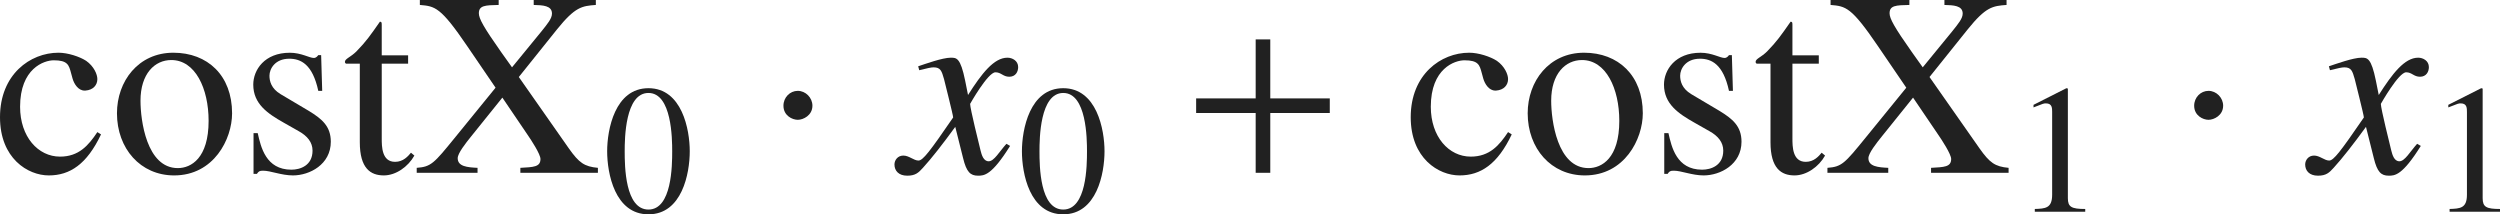 <?xml version="1.0" encoding="iso-8859-1"?>
<!-- Generator: Adobe Illustrator 26.5.3, SVG Export Plug-In . SVG Version: 6.00 Build 0)  -->
<svg version="1.1" id="&#x30EC;&#x30A4;&#x30E4;&#x30FC;_1"
	 xmlns="http://www.w3.org/2000/svg" xmlns:xlink="http://www.w3.org/1999/xlink" x="0px" y="0px" viewBox="0 0 94.987 8.143"
	 style="enable-background:new 0 0 94.987 8.143;" xml:space="preserve" preserveAspectRatio="xMinYMin meet">
<g>
	<path style="fill:#212121;" d="M3.838,5.107c-0.536,1.131-1.18,1.558-1.984,1.558C1.061,6.665,0,6.02,0,4.453
		c0-1.627,1.15-2.45,2.222-2.45c0.357,0,0.803,0.148,1.051,0.308C3.57,2.519,3.699,2.826,3.699,3.005
		c0,0.228-0.159,0.416-0.456,0.437h-0.03c-0.238,0-0.396-0.248-0.456-0.456l-0.06-0.219c-0.08-0.298-0.129-0.476-0.655-0.476
		c-0.367,0-1.279,0.307-1.279,1.765c0,1.141,0.684,1.895,1.518,1.895c0.714,0,1.081-0.426,1.418-0.932L3.838,5.107z"/>
	<path style="fill:#212121;" d="M8.818,4.304c0,0.982-0.694,2.361-2.202,2.361c-1.279,0-2.172-1.022-2.172-2.361
		c0-1.22,0.813-2.301,2.143-2.301C7.886,2.003,8.818,2.866,8.818,4.304z M7.926,4.592c0-1.229-0.506-2.311-1.418-2.311
		c-0.625,0-1.17,0.516-1.17,1.547c0,0.733,0.228,2.559,1.418,2.559C7.261,6.387,7.926,6.01,7.926,4.592z"/>
	<path style="fill:#212121;" d="M12.093,3.451c-0.218-1.012-0.665-1.22-1.101-1.22c-0.545,0-0.754,0.387-0.754,0.645
		c0,0.198,0.06,0.486,0.427,0.704l1.071,0.635c0.486,0.298,0.833,0.575,0.833,1.17c0,0.863-0.804,1.28-1.438,1.28
		c-0.436,0-0.853-0.179-1.13-0.179H9.98c-0.119,0-0.159,0.029-0.218,0.119H9.633V5.058h0.159c0.119,0.526,0.308,1.389,1.28,1.389
		c0.337,0,0.803-0.158,0.803-0.724c0-0.317-0.198-0.556-0.516-0.734l-0.576-0.327c-0.615-0.347-1.16-0.714-1.16-1.448
		c0-0.556,0.426-1.21,1.389-1.21c0.436,0,0.744,0.198,0.912,0.198c0.089,0,0.139-0.069,0.169-0.108h0.109l0.04,1.358H12.093z"/>
	<path style="fill:#212121;" d="M15.506,2.42h-1.002v2.836c0,0.308,0,0.893,0.506,0.893c0.317,0,0.496-0.218,0.605-0.347
		l0.129,0.109c-0.238,0.426-0.704,0.754-1.16,0.754c-0.506,0-0.913-0.269-0.913-1.26V2.42h-0.526c-0.02-0.01-0.04-0.04-0.04-0.069
		c0-0.119,0.218-0.179,0.437-0.397c0.377-0.387,0.525-0.604,0.893-1.13c0.069,0,0.069,0.049,0.069,0.129v1.15h1.002V2.42z"/>
	<path style="fill:#212121;" d="M22.638,0.188c-0.526,0.039-0.784,0.069-1.478,0.932l-1.448,1.806l1.904,2.717
		c0.387,0.546,0.585,0.685,1.101,0.734v0.188h-2.946V6.377c0.496-0.029,0.764-0.029,0.764-0.337c0-0.179-0.347-0.715-0.506-0.942
		l-0.942-1.389l-1.181,1.468c-0.208,0.258-0.516,0.645-0.516,0.833c0,0.317,0.367,0.348,0.754,0.367v0.188h-2.311V6.377
		c0.545-0.04,0.655-0.169,1.438-1.131l1.558-1.914l-1.082-1.587c-1.011-1.487-1.22-1.508-1.795-1.557V0h2.995v0.188
		c-0.516,0.01-0.753,0.02-0.753,0.317c0,0.198,0.178,0.525,0.843,1.468l0.417,0.585l1.121-1.369
		c0.229-0.287,0.397-0.485,0.397-0.674c0-0.308-0.357-0.317-0.694-0.327V0h2.361V0.188z"/>
</g>
<g>
	<path style="fill:#212121;" d="M26.207,5.747c0,0.84-0.292,2.396-1.569,2.396c-1.278,0-1.569-1.556-1.569-2.396
		c0-0.819,0.292-2.396,1.569-2.396C25.915,3.352,26.207,4.928,26.207,5.747z M23.735,5.747c0,0.562,0.014,2.215,0.903,2.215
		s0.902-1.667,0.902-2.215c0-0.473-0.014-2.215-0.902-2.215S23.735,5.274,23.735,5.747z"/>
</g>
<g>
	<path style="fill:#212121;" d="M30.312,4.552c-0.208,0-0.545-0.158-0.545-0.535c0-0.317,0.248-0.565,0.545-0.565
		s0.556,0.258,0.556,0.565C30.867,4.384,30.52,4.552,30.312,4.552z"/>
</g>
<g>
	<path style="fill:#212121;" d="M38.378,5.544c-0.704,1.131-0.992,1.131-1.22,1.131c-0.288,0-0.437-0.139-0.565-0.665L36.295,4.82
		c-0.476,0.654-0.893,1.189-1.229,1.557c-0.169,0.188-0.288,0.298-0.595,0.298c-0.327,0-0.486-0.188-0.486-0.427
		c0-0.158,0.119-0.337,0.337-0.337S34.718,6.1,34.896,6.1c0.169,0,0.427-0.338,1.319-1.637c0-0.09-0.337-1.408-0.347-1.458
		c-0.089-0.308-0.129-0.446-0.397-0.446c-0.089,0-0.228,0.029-0.545,0.109l-0.04-0.149c0.268-0.089,0.922-0.327,1.24-0.327
		c0.218,0,0.367,0,0.545,0.873l0.109,0.545c0.516-0.812,0.982-1.418,1.498-1.418c0.188,0,0.407,0.119,0.407,0.357
		c0,0.179-0.099,0.367-0.337,0.367c-0.238,0-0.308-0.169-0.526-0.169c-0.288,0-0.962,1.2-0.962,1.2c0,0.179,0.337,1.527,0.397,1.775
		c0.04,0.158,0.109,0.406,0.307,0.406c0.208,0,0.407-0.367,0.675-0.664L38.378,5.544z"/>
</g>
<g>
	<path style="fill:#212121;" d="M41.966,5.747c0,0.84-0.292,2.396-1.569,2.396c-1.278,0-1.569-1.556-1.569-2.396
		c0-0.819,0.292-2.396,1.569-2.396C41.675,3.352,41.966,4.928,41.966,5.747z M39.495,5.747c0,0.562,0.014,2.215,0.903,2.215
		S41.3,6.295,41.3,5.747c0-0.473-0.014-2.215-0.902-2.215S39.495,5.274,39.495,5.747z"/>
</g>
<g>
	<path style="fill:#212121;" d="M48.264,4.294v2.271h-0.555V4.294h-2.262V3.738h2.262V1.497h0.555v2.241h2.261v0.556H48.264z"/>
</g>
<g>
	<path style="fill:#212121;" d="M57.438,5.107c-0.536,1.131-1.18,1.558-1.984,1.558c-0.793,0-1.854-0.646-1.854-2.212
		c0-1.627,1.15-2.45,2.222-2.45c0.357,0,0.803,0.148,1.051,0.308c0.297,0.208,0.426,0.516,0.426,0.694
		c0,0.228-0.159,0.416-0.456,0.437h-0.03c-0.238,0-0.396-0.248-0.456-0.456l-0.06-0.219c-0.08-0.298-0.129-0.476-0.655-0.476
		c-0.367,0-1.279,0.307-1.279,1.765c0,1.141,0.684,1.895,1.518,1.895c0.714,0,1.081-0.426,1.418-0.932L57.438,5.107z"/>
	<path style="fill:#212121;" d="M62.418,4.304c0,0.982-0.694,2.361-2.202,2.361c-1.279,0-2.172-1.022-2.172-2.361
		c0-1.22,0.813-2.301,2.143-2.301C61.485,2.003,62.418,2.866,62.418,4.304z M61.525,4.592c0-1.229-0.506-2.311-1.418-2.311
		c-0.625,0-1.17,0.516-1.17,1.547c0,0.733,0.228,2.559,1.418,2.559C60.861,6.387,61.525,6.01,61.525,4.592z"/>
	<path style="fill:#212121;" d="M65.692,3.451c-0.218-1.012-0.665-1.22-1.101-1.22c-0.545,0-0.754,0.387-0.754,0.645
		c0,0.198,0.06,0.486,0.427,0.704l1.071,0.635c0.486,0.298,0.833,0.575,0.833,1.17c0,0.863-0.804,1.28-1.438,1.28
		c-0.436,0-0.853-0.179-1.13-0.179h-0.02c-0.119,0-0.159,0.029-0.218,0.119h-0.129V5.058h0.159c0.119,0.526,0.308,1.389,1.28,1.389
		c0.337,0,0.803-0.158,0.803-0.724c0-0.317-0.198-0.556-0.516-0.734l-0.576-0.327c-0.615-0.347-1.16-0.714-1.16-1.448
		c0-0.556,0.426-1.21,1.389-1.21c0.436,0,0.744,0.198,0.912,0.198c0.089,0,0.139-0.069,0.169-0.108h0.109l0.04,1.358H65.692z"/>
	<path style="fill:#212121;" d="M69.105,2.42h-1.002v2.836c0,0.308,0,0.893,0.506,0.893c0.317,0,0.496-0.218,0.605-0.347
		l0.129,0.109c-0.238,0.426-0.704,0.754-1.16,0.754c-0.506,0-0.913-0.269-0.913-1.26V2.42h-0.526c-0.02-0.01-0.04-0.04-0.04-0.069
		c0-0.119,0.218-0.179,0.437-0.397c0.377-0.387,0.525-0.604,0.893-1.13c0.069,0,0.069,0.049,0.069,0.129v1.15h1.002V2.42z"/>
	<path style="fill:#212121;" d="M76.237,0.188c-0.526,0.039-0.784,0.069-1.478,0.932l-1.448,1.806l1.904,2.717
		c0.387,0.546,0.585,0.685,1.101,0.734v0.188h-2.946V6.377c0.496-0.029,0.764-0.029,0.764-0.337c0-0.179-0.347-0.715-0.506-0.942
		l-0.942-1.389l-1.181,1.468C71.298,5.435,70.99,5.821,70.99,6.01c0,0.317,0.367,0.348,0.754,0.367v0.188h-2.311V6.377
		c0.545-0.04,0.655-0.169,1.438-1.131l1.558-1.914l-1.082-1.587c-1.011-1.487-1.22-1.508-1.795-1.557V0h2.995v0.188
		c-0.516,0.01-0.753,0.02-0.753,0.317c0,0.198,0.178,0.525,0.843,1.468l0.417,0.585l1.121-1.369
		c0.229-0.287,0.397-0.485,0.397-0.674c0-0.308-0.357-0.317-0.694-0.327V0h2.361V0.188z"/>
</g>
<g>
	<path style="fill:#212121;" d="M77.311,7.94c0.403-0.014,0.66-0.027,0.66-0.541V4.254c0-0.146,0-0.326-0.236-0.326
		c-0.083,0-0.083,0-0.472,0.153V3.983l1.25-0.632l0.055,0.014v4.166c0,0.333,0.139,0.409,0.66,0.409v0.104h-1.916V7.94z"/>
</g>
<g>
	<path style="fill:#212121;" d="M83.912,4.552c-0.208,0-0.545-0.158-0.545-0.535c0-0.317,0.248-0.565,0.545-0.565
		s0.556,0.258,0.556,0.565C84.467,4.384,84.12,4.552,83.912,4.552z"/>
</g>
<g>
	<path style="fill:#212121;" d="M91.978,5.544c-0.704,1.131-0.992,1.131-1.22,1.131c-0.288,0-0.437-0.139-0.565-0.665L89.895,4.82
		c-0.476,0.654-0.893,1.189-1.229,1.557c-0.169,0.188-0.288,0.298-0.595,0.298c-0.327,0-0.486-0.188-0.486-0.427
		c0-0.158,0.119-0.337,0.337-0.337S88.318,6.1,88.496,6.1c0.169,0,0.427-0.338,1.319-1.637c0-0.09-0.337-1.408-0.347-1.458
		c-0.089-0.308-0.129-0.446-0.397-0.446c-0.089,0-0.228,0.029-0.545,0.109l-0.04-0.149c0.268-0.089,0.922-0.327,1.24-0.327
		c0.218,0,0.367,0,0.545,0.873l0.109,0.545c0.516-0.812,0.982-1.418,1.498-1.418c0.188,0,0.407,0.119,0.407,0.357
		c0,0.179-0.099,0.367-0.337,0.367c-0.238,0-0.308-0.169-0.526-0.169c-0.288,0-0.962,1.2-0.962,1.2c0,0.179,0.337,1.527,0.397,1.775
		c0.04,0.158,0.109,0.406,0.307,0.406c0.208,0,0.407-0.367,0.675-0.664L91.978,5.544z"/>
</g>
<g>
	<path style="fill:#212121;" d="M93.071,7.94c0.402-0.014,0.66-0.027,0.66-0.541V4.254c0-0.146,0-0.326-0.236-0.326
		c-0.083,0-0.083,0-0.472,0.153V3.983l1.25-0.632l0.055,0.014v4.166c0,0.333,0.139,0.409,0.66,0.409v0.104h-1.916V7.94z"/>
</g>
</svg>
